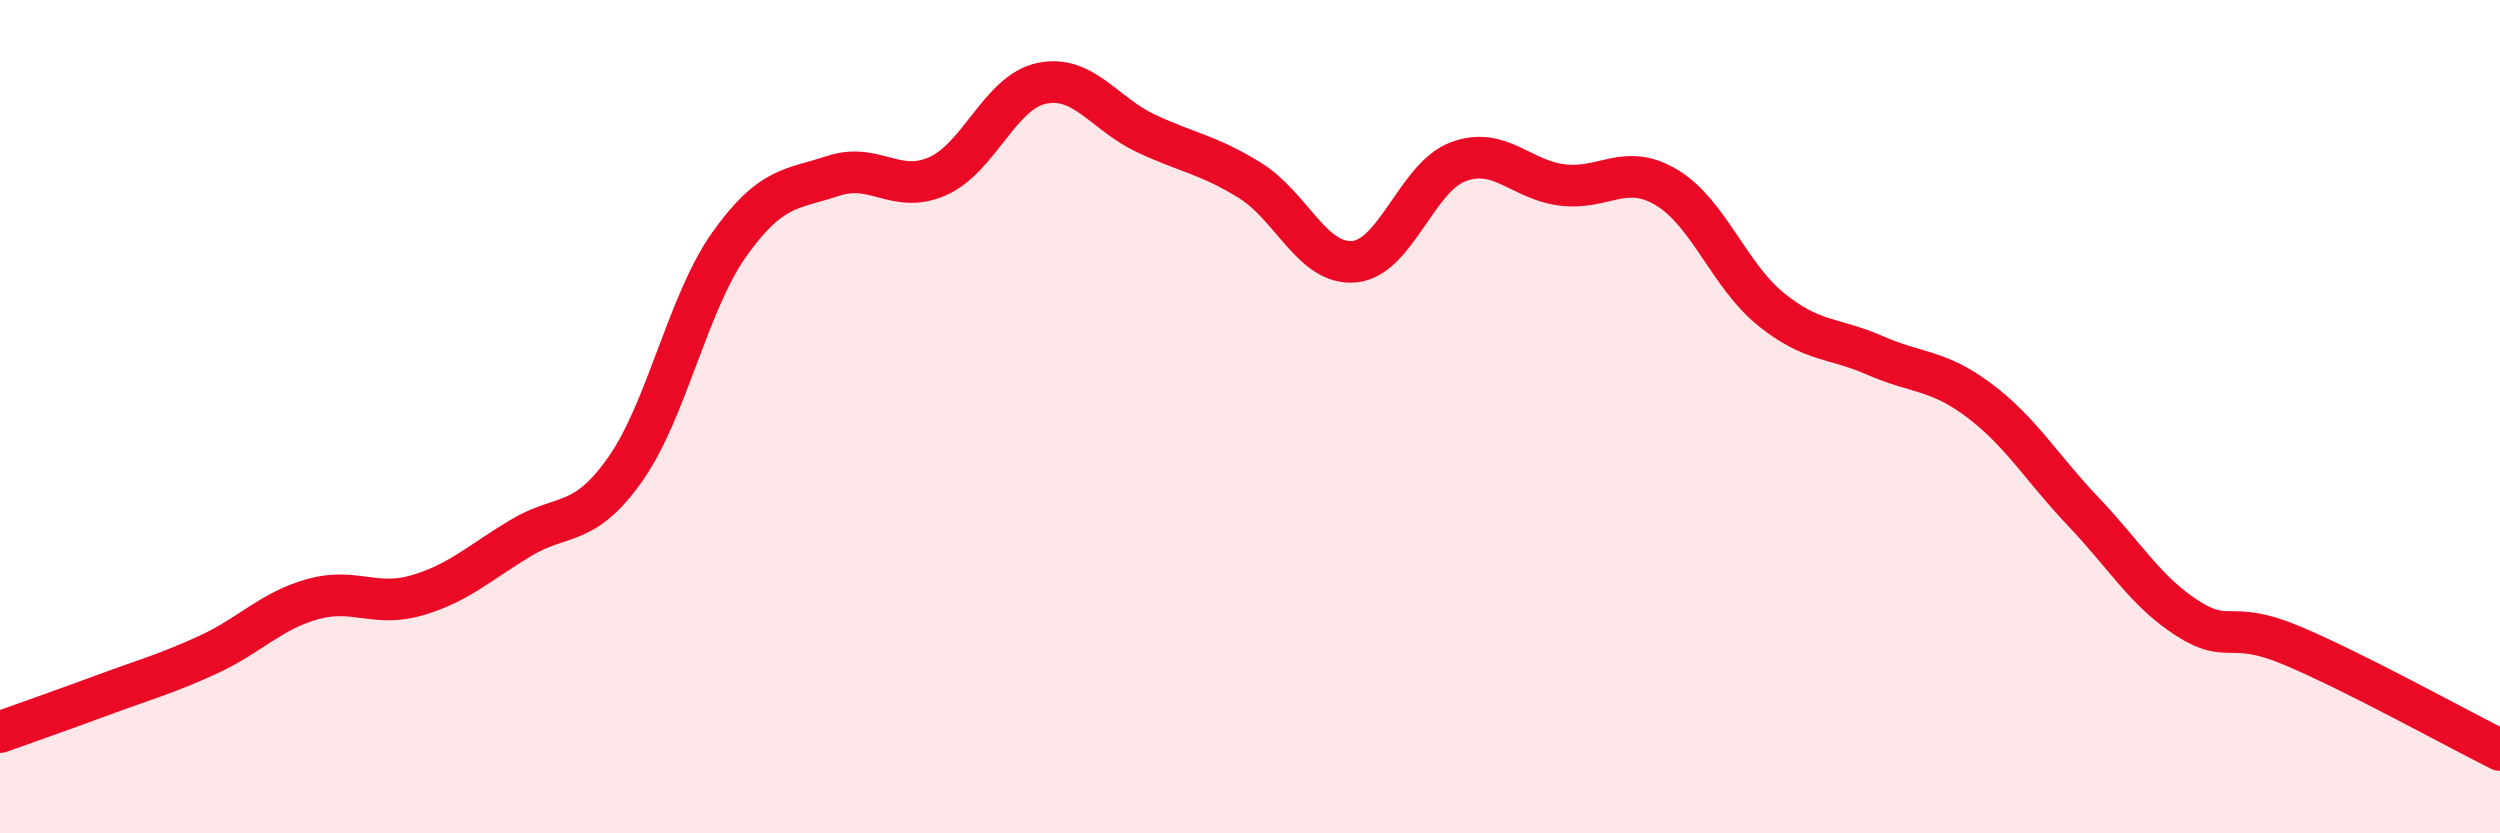 
    <svg width="60" height="20" viewBox="0 0 60 20" xmlns="http://www.w3.org/2000/svg">
      <path
        d="M 0,17.57 C 0.5,17.39 1.5,17.04 2.5,16.67 C 3.5,16.3 4,16.17 5,15.71 C 6,15.25 6.5,14.66 7.5,14.38 C 8.5,14.1 9,14.58 10,14.29 C 11,14 11.5,13.51 12.5,12.91 C 13.5,12.31 14,12.68 15,11.27 C 16,9.86 16.5,7.28 17.5,5.87 C 18.5,4.46 19,4.55 20,4.22 C 21,3.89 21.5,4.67 22.5,4.23 C 23.5,3.79 24,2.21 25,2 C 26,1.79 26.5,2.73 27.5,3.2 C 28.5,3.67 29,3.71 30,4.33 C 31,4.95 31.5,6.37 32.5,6.28 C 33.5,6.19 34,4.25 35,3.88 C 36,3.51 36.5,4.32 37.5,4.44 C 38.5,4.56 39,3.9 40,4.5 C 41,5.1 41.5,6.61 42.5,7.42 C 43.5,8.23 44,8.09 45,8.53 C 46,8.97 46.5,8.86 47.5,9.61 C 48.5,10.36 49,11.23 50,12.28 C 51,13.33 51.5,14.2 52.5,14.84 C 53.5,15.48 53.5,14.86 55,15.49 C 56.5,16.12 59,17.5 60,18L60 20L0 20Z"
        fill="#EB0A25"
        opacity="0.1"
        stroke-linecap="round"
        stroke-linejoin="round"
      />
      <path
        d="M 0,17.57 C 0.5,17.39 1.5,17.04 2.5,16.67 C 3.5,16.3 4,16.17 5,15.71 C 6,15.25 6.5,14.66 7.5,14.38 C 8.5,14.1 9,14.58 10,14.29 C 11,14 11.5,13.51 12.5,12.91 C 13.5,12.31 14,12.68 15,11.27 C 16,9.86 16.5,7.28 17.5,5.87 C 18.5,4.46 19,4.55 20,4.22 C 21,3.89 21.5,4.67 22.5,4.23 C 23.5,3.79 24,2.21 25,2 C 26,1.79 26.5,2.73 27.5,3.2 C 28.5,3.67 29,3.71 30,4.33 C 31,4.95 31.5,6.37 32.5,6.28 C 33.5,6.19 34,4.25 35,3.88 C 36,3.51 36.5,4.32 37.5,4.44 C 38.5,4.56 39,3.9 40,4.5 C 41,5.1 41.5,6.61 42.5,7.42 C 43.5,8.23 44,8.09 45,8.53 C 46,8.97 46.5,8.86 47.5,9.61 C 48.5,10.36 49,11.23 50,12.28 C 51,13.33 51.5,14.2 52.5,14.84 C 53.5,15.48 53.5,14.86 55,15.49 C 56.5,16.12 59,17.5 60,18"
        stroke="#EB0A25"
        stroke-width="1"
        fill="none"
        stroke-linecap="round"
        stroke-linejoin="round"
      />
    </svg>
  